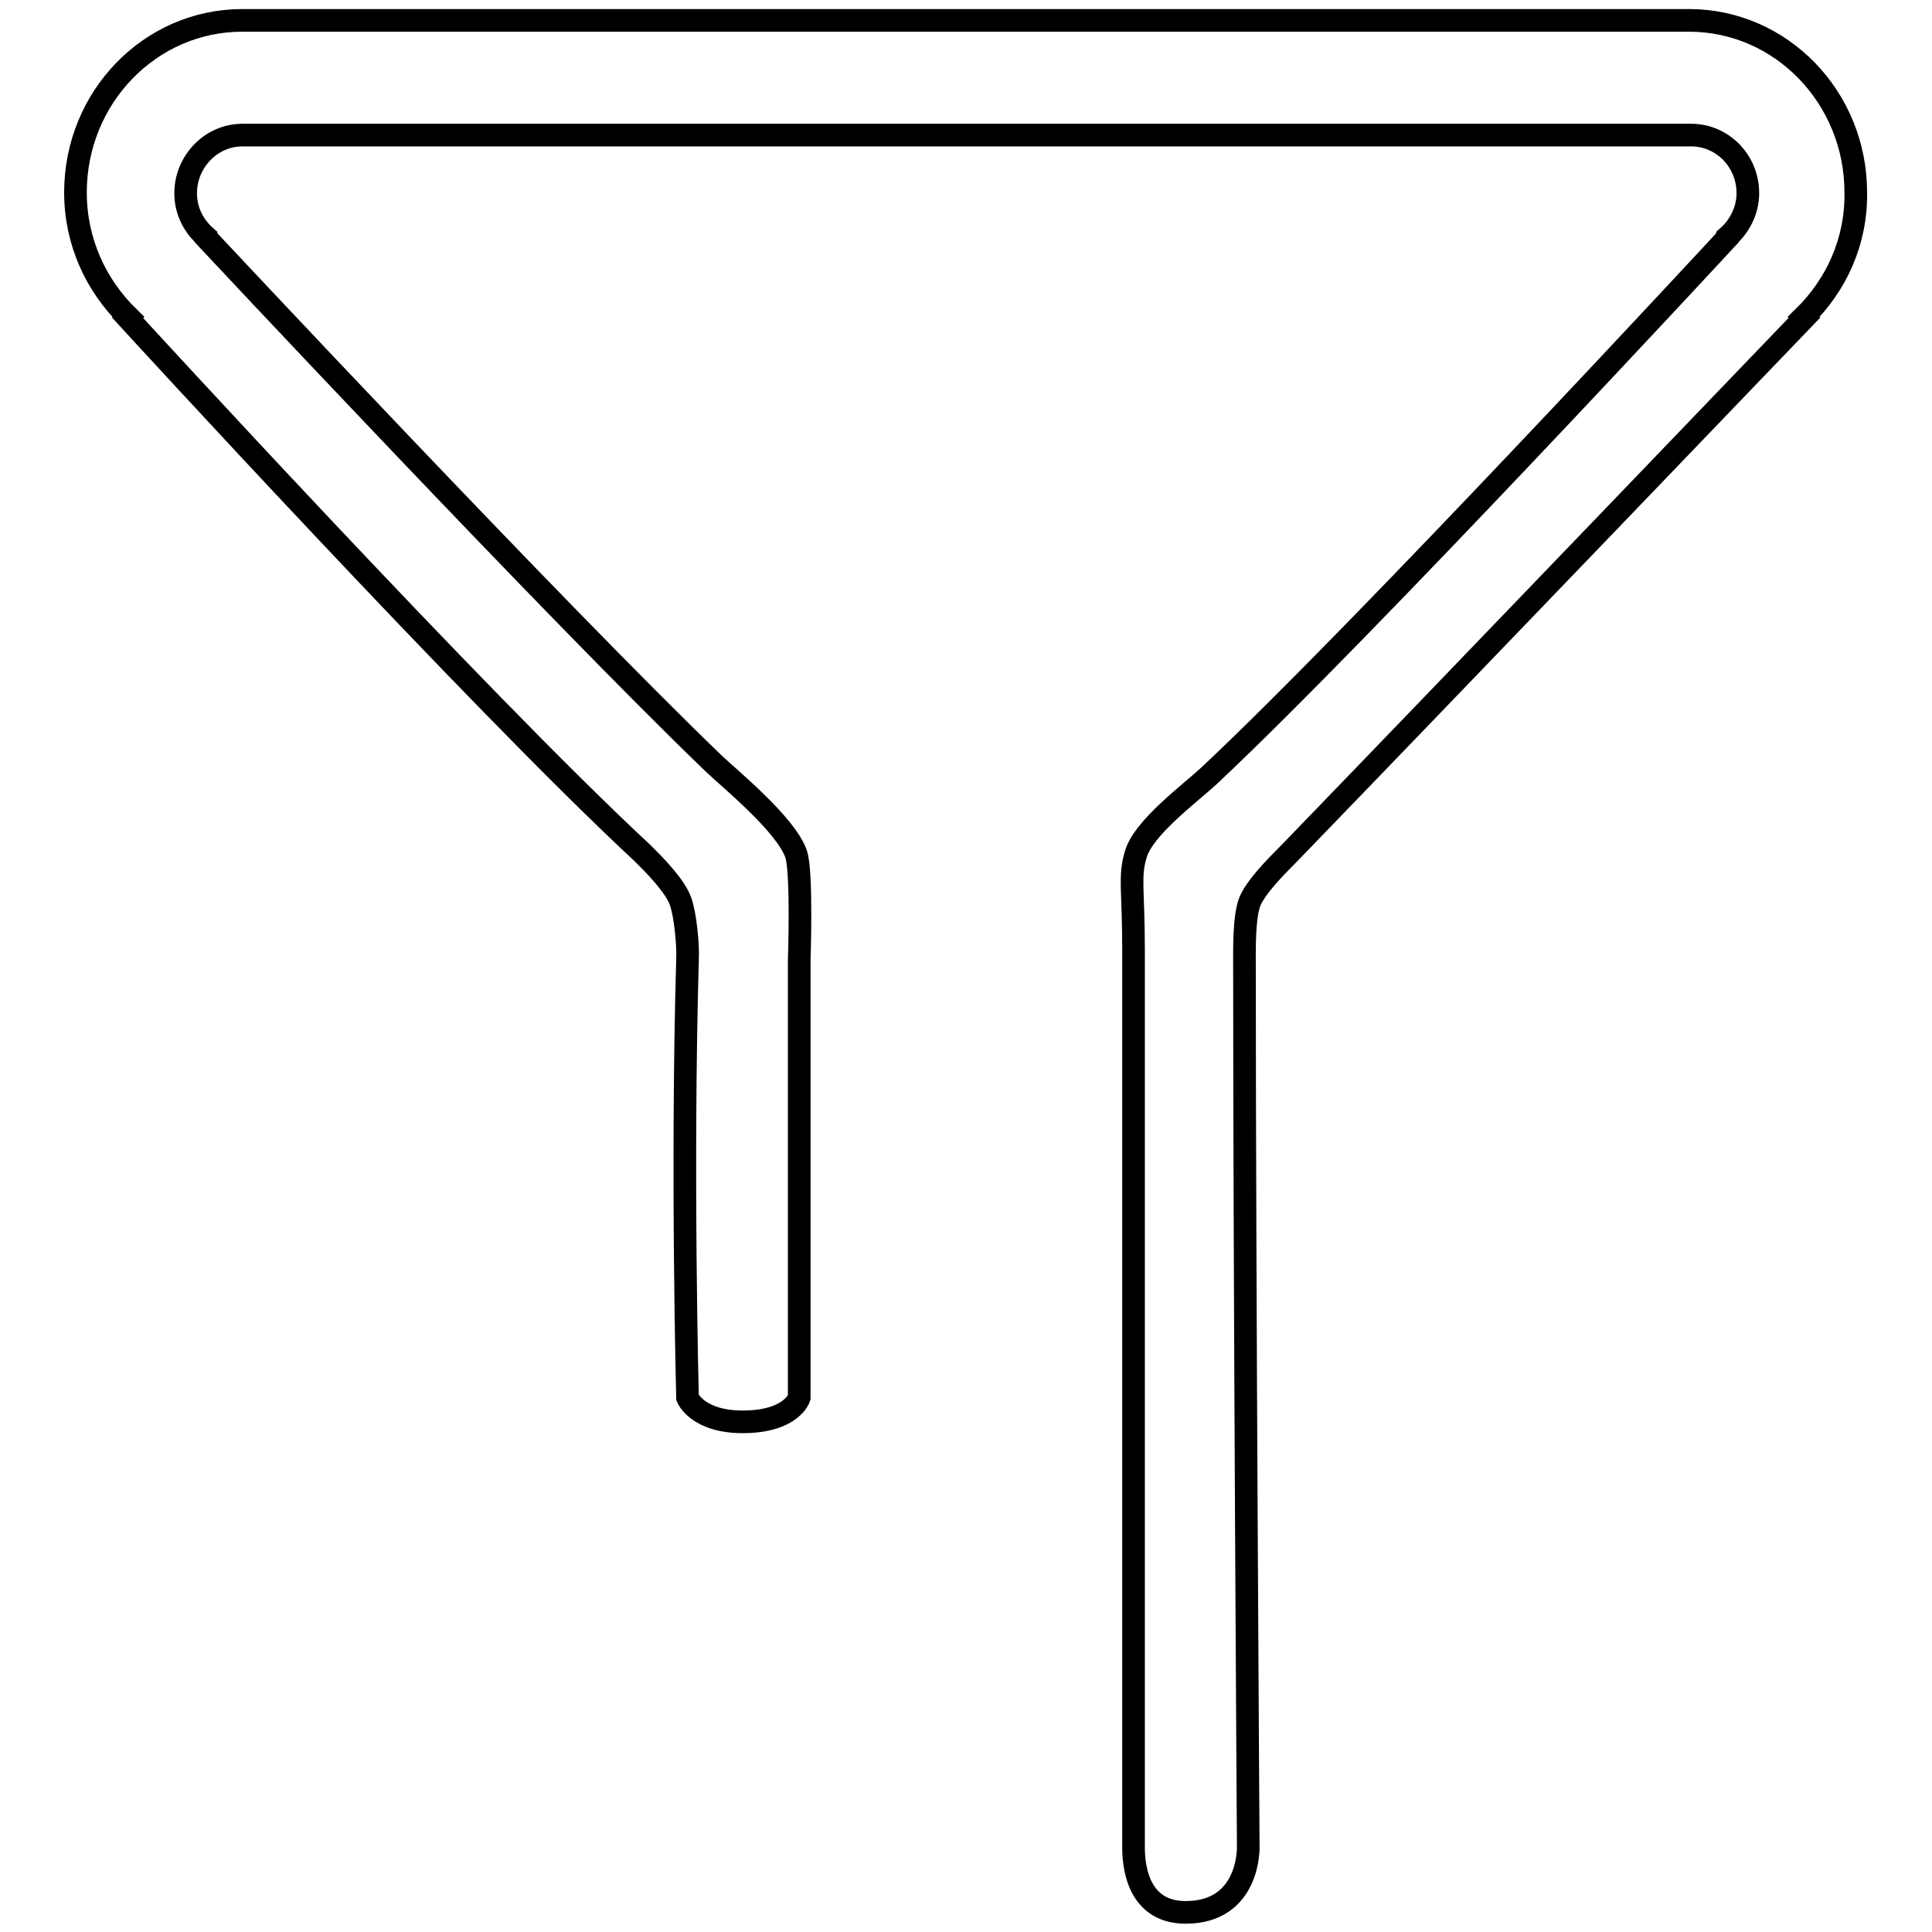 <?xml version="1.0" encoding="utf-8"?>
<!-- Svg Vector Icons : http://www.onlinewebfonts.com/icon -->
<!DOCTYPE svg PUBLIC "-//W3C//DTD SVG 1.1//EN" "http://www.w3.org/Graphics/SVG/1.1/DTD/svg11.dtd">
<svg version="1.1" xmlns="http://www.w3.org/2000/svg" xmlns:xlink="http://www.w3.org/1999/xlink" x="0px" y="0px" viewBox="0 0 256 256" enable-background="new 0 0 256 256" xml:space="preserve">
<g><g><path stroke-width="3" fill-opacity="0" stroke="#000000"  d="M239,42l0.1,0.1c0,0-47.6,49.6-68.4,71.1c-1.5,1.5-4.3,4.3-5.1,6.3c-0.8,2.1-0.7,6.5-0.7,8.8c0,41,0.5,116.5,0.5,116.5s0.2,8.6-8.3,8.6c-6.6,0-6.9-6.7-6.9-8.6c0-56.2,0-88,0-118.8c0-8.2-0.6-9.8,0.3-12.8c1-3.5,7.1-8,9.7-10.4c20.7-19.4,68.7-71.3,68.7-71.3l0-0.1c1.6-1.4,2.7-3.5,2.7-5.8c0-4.3-3.4-7.7-7.5-7.7H32.1c-4.1,0-7.5,3.5-7.5,7.7c0,2.4,1.1,4.4,2.7,5.8l0,0.1c0,0,46.1,49.3,67.3,69.7c2.1,2,9.6,8.1,10.9,12c0.8,2.4,0.4,14.1,0.4,14.1v57.9c0,0-1,3.2-7.5,3.2c-6,0-7.3-3.2-7.3-3.2s-0.8-30.2,0-58.1c0.1-1.9-0.3-5.9-0.9-7.6c-0.7-2.1-3.5-4.9-5-6.4C63.3,92.8,16.9,42.1,16.9,42.1L17,42c-4.3-4.2-7-10-7-16.5c0-12.6,9.9-22.8,22.1-22.8h191.7c12.2,0,22.1,10.2,22.1,22.8C246,32,243.3,37.8,239,42L239,42L239,42L239,42z"/></g></g>
</svg>